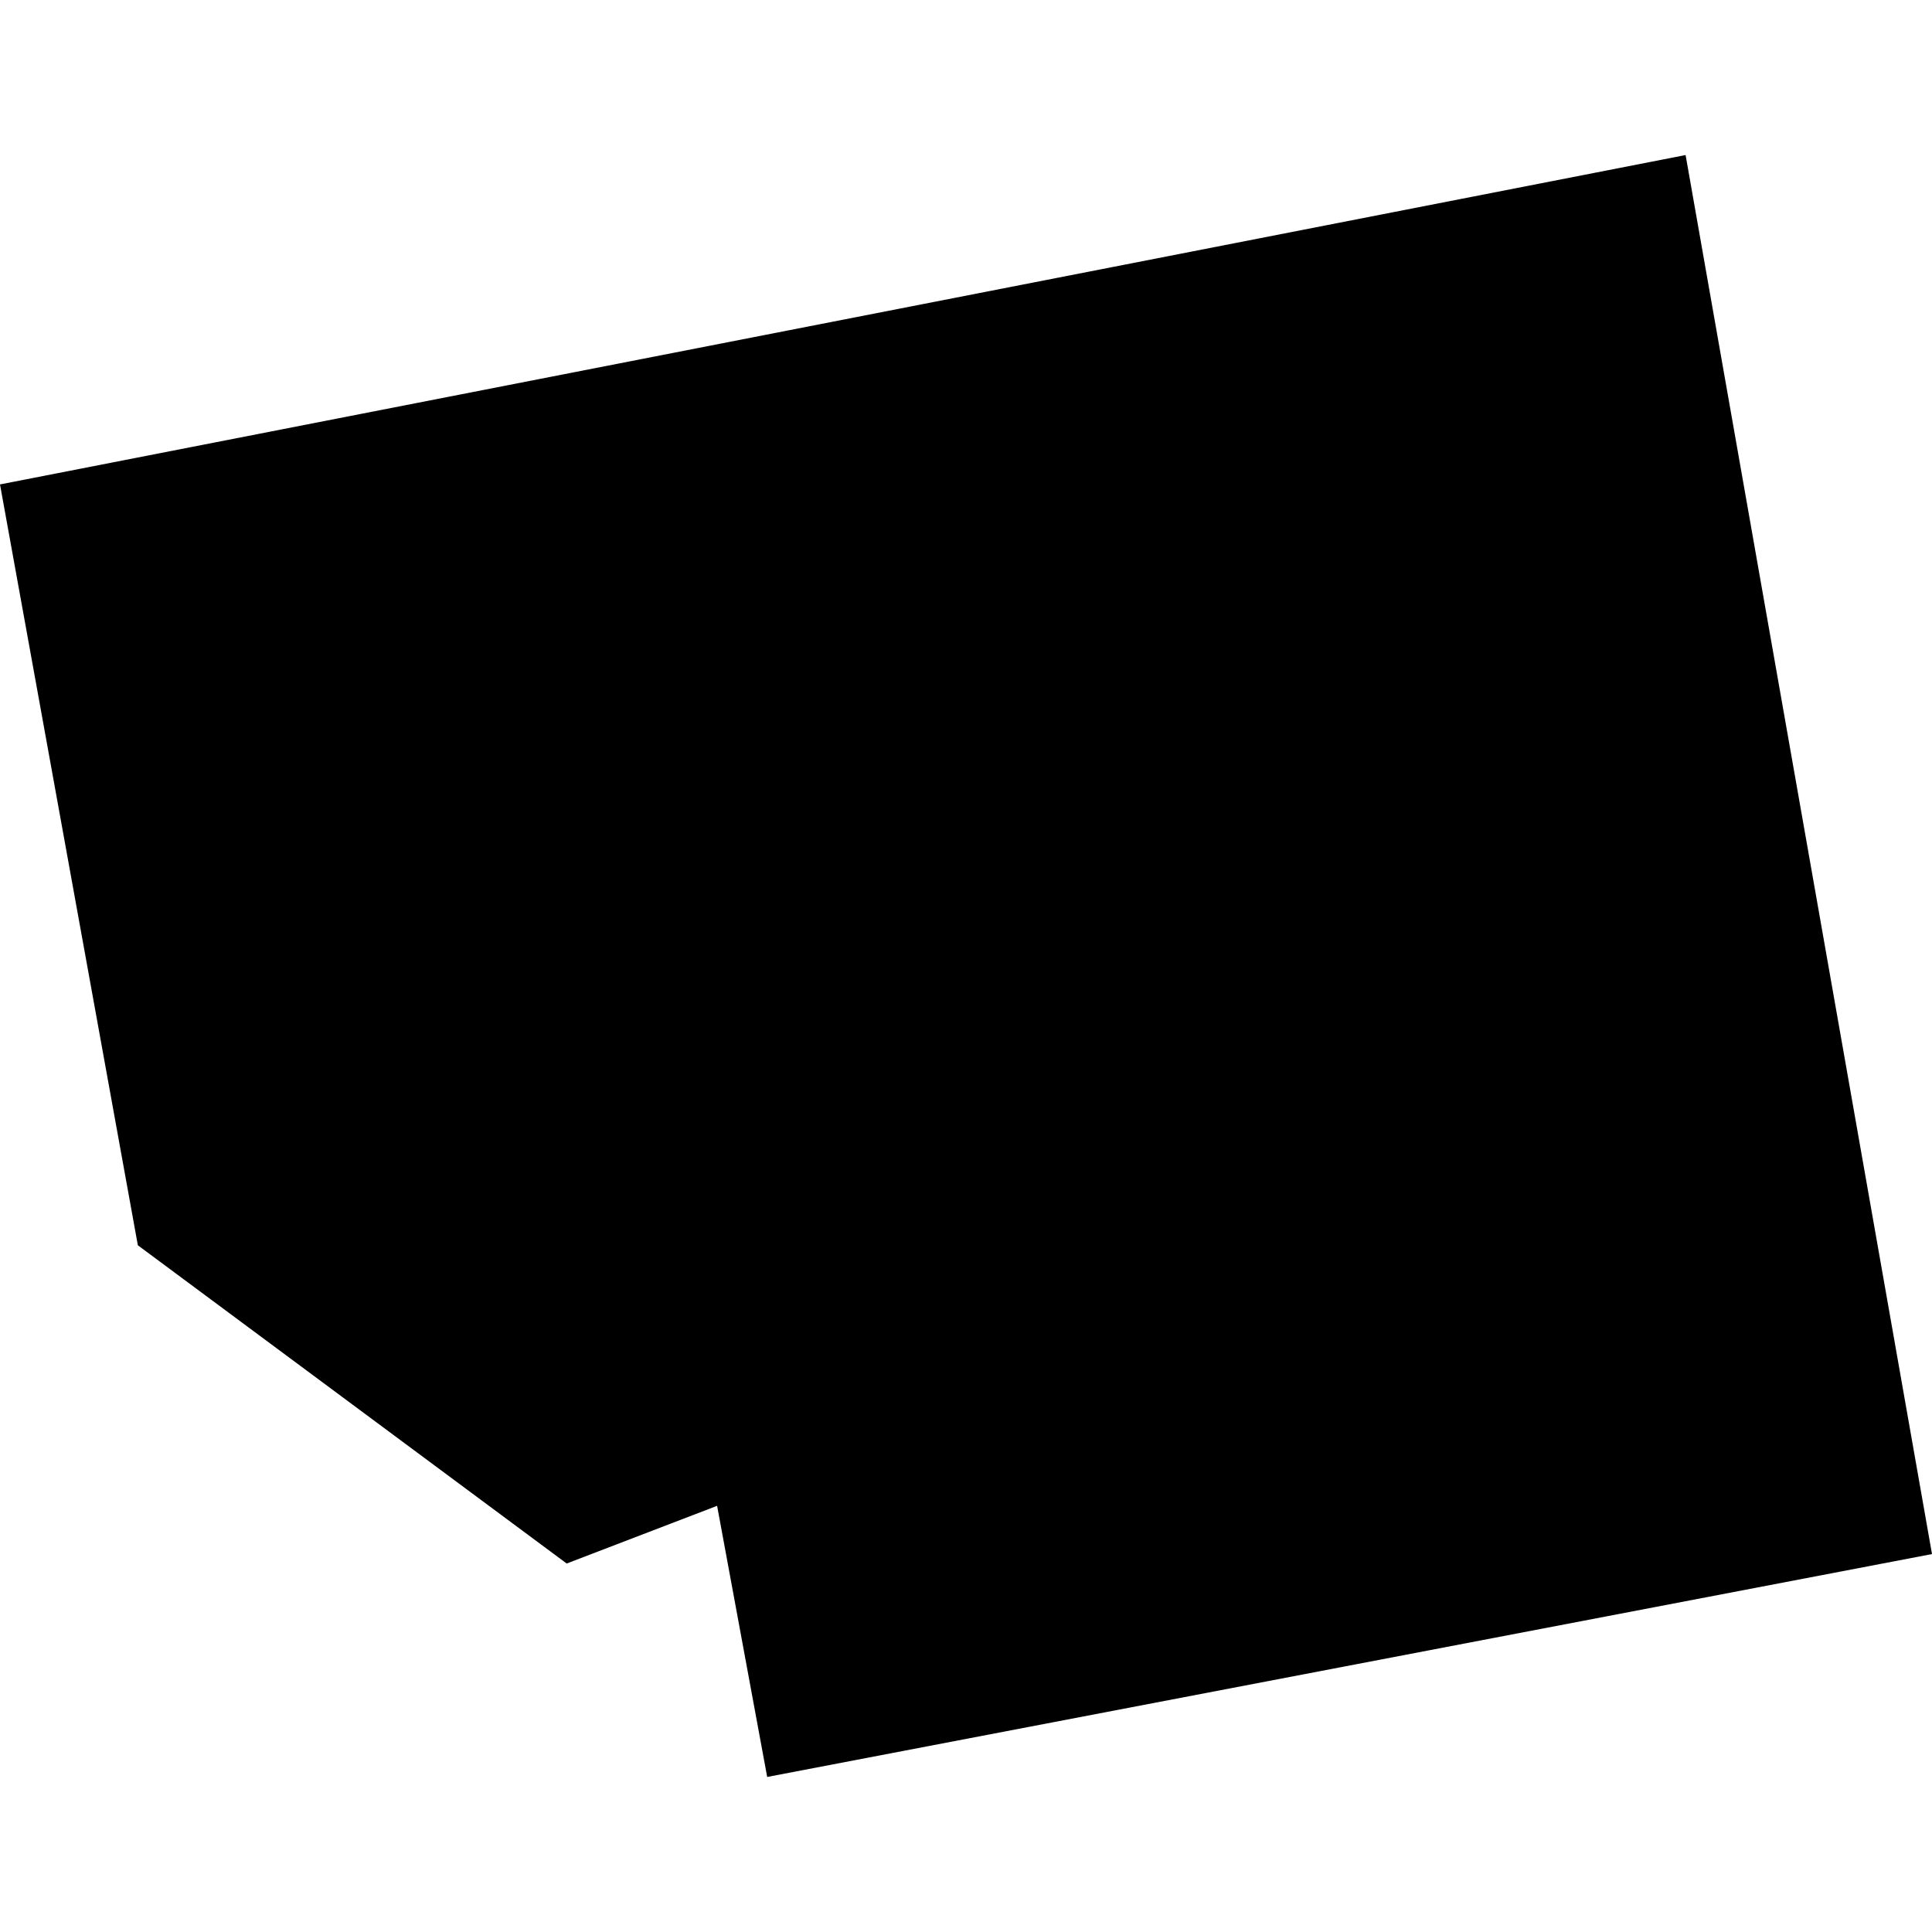 <?xml version="1.0" encoding="utf-8" standalone="no"?>
<!DOCTYPE svg PUBLIC "-//W3C//DTD SVG 1.1//EN"
  "http://www.w3.org/Graphics/SVG/1.1/DTD/svg11.dtd">
<!-- Created with matplotlib (https://matplotlib.org/) -->
<svg height="288pt" version="1.1" viewBox="0 0 288 288" width="288pt" xmlns="http://www.w3.org/2000/svg" xmlns:xlink="http://www.w3.org/1999/xlink">
 <defs>
  <style type="text/css">
*{stroke-linecap:butt;stroke-linejoin:round;}
  </style>
 </defs>
 <g id="figure_1">
  <g id="patch_1">
   <path d="M 0 288 
L 288 288 
L 288 0 
L 0 0 
z
" style="fill:none;opacity:0;"/>
  </g>
  <g id="axes_1">
   <g id="PatchCollection_1">
    <path clip-path="url(#pf56dbe42cc)" d="M 0 72.213 
L 251.269 23.112 
L 288 231.662 
L 114.363 264.888 
L 106.898 224.47 
L 84.476 233.071 
L 20.549 185.631 
L 0 72.213 
"/>
   </g>
  </g>
 </g>
 <defs>
  <clipPath id="pf56dbe42cc">
   <rect height="241.777" width="288" x="0" y="23.112"/>
  </clipPath>
 </defs>
</svg>
